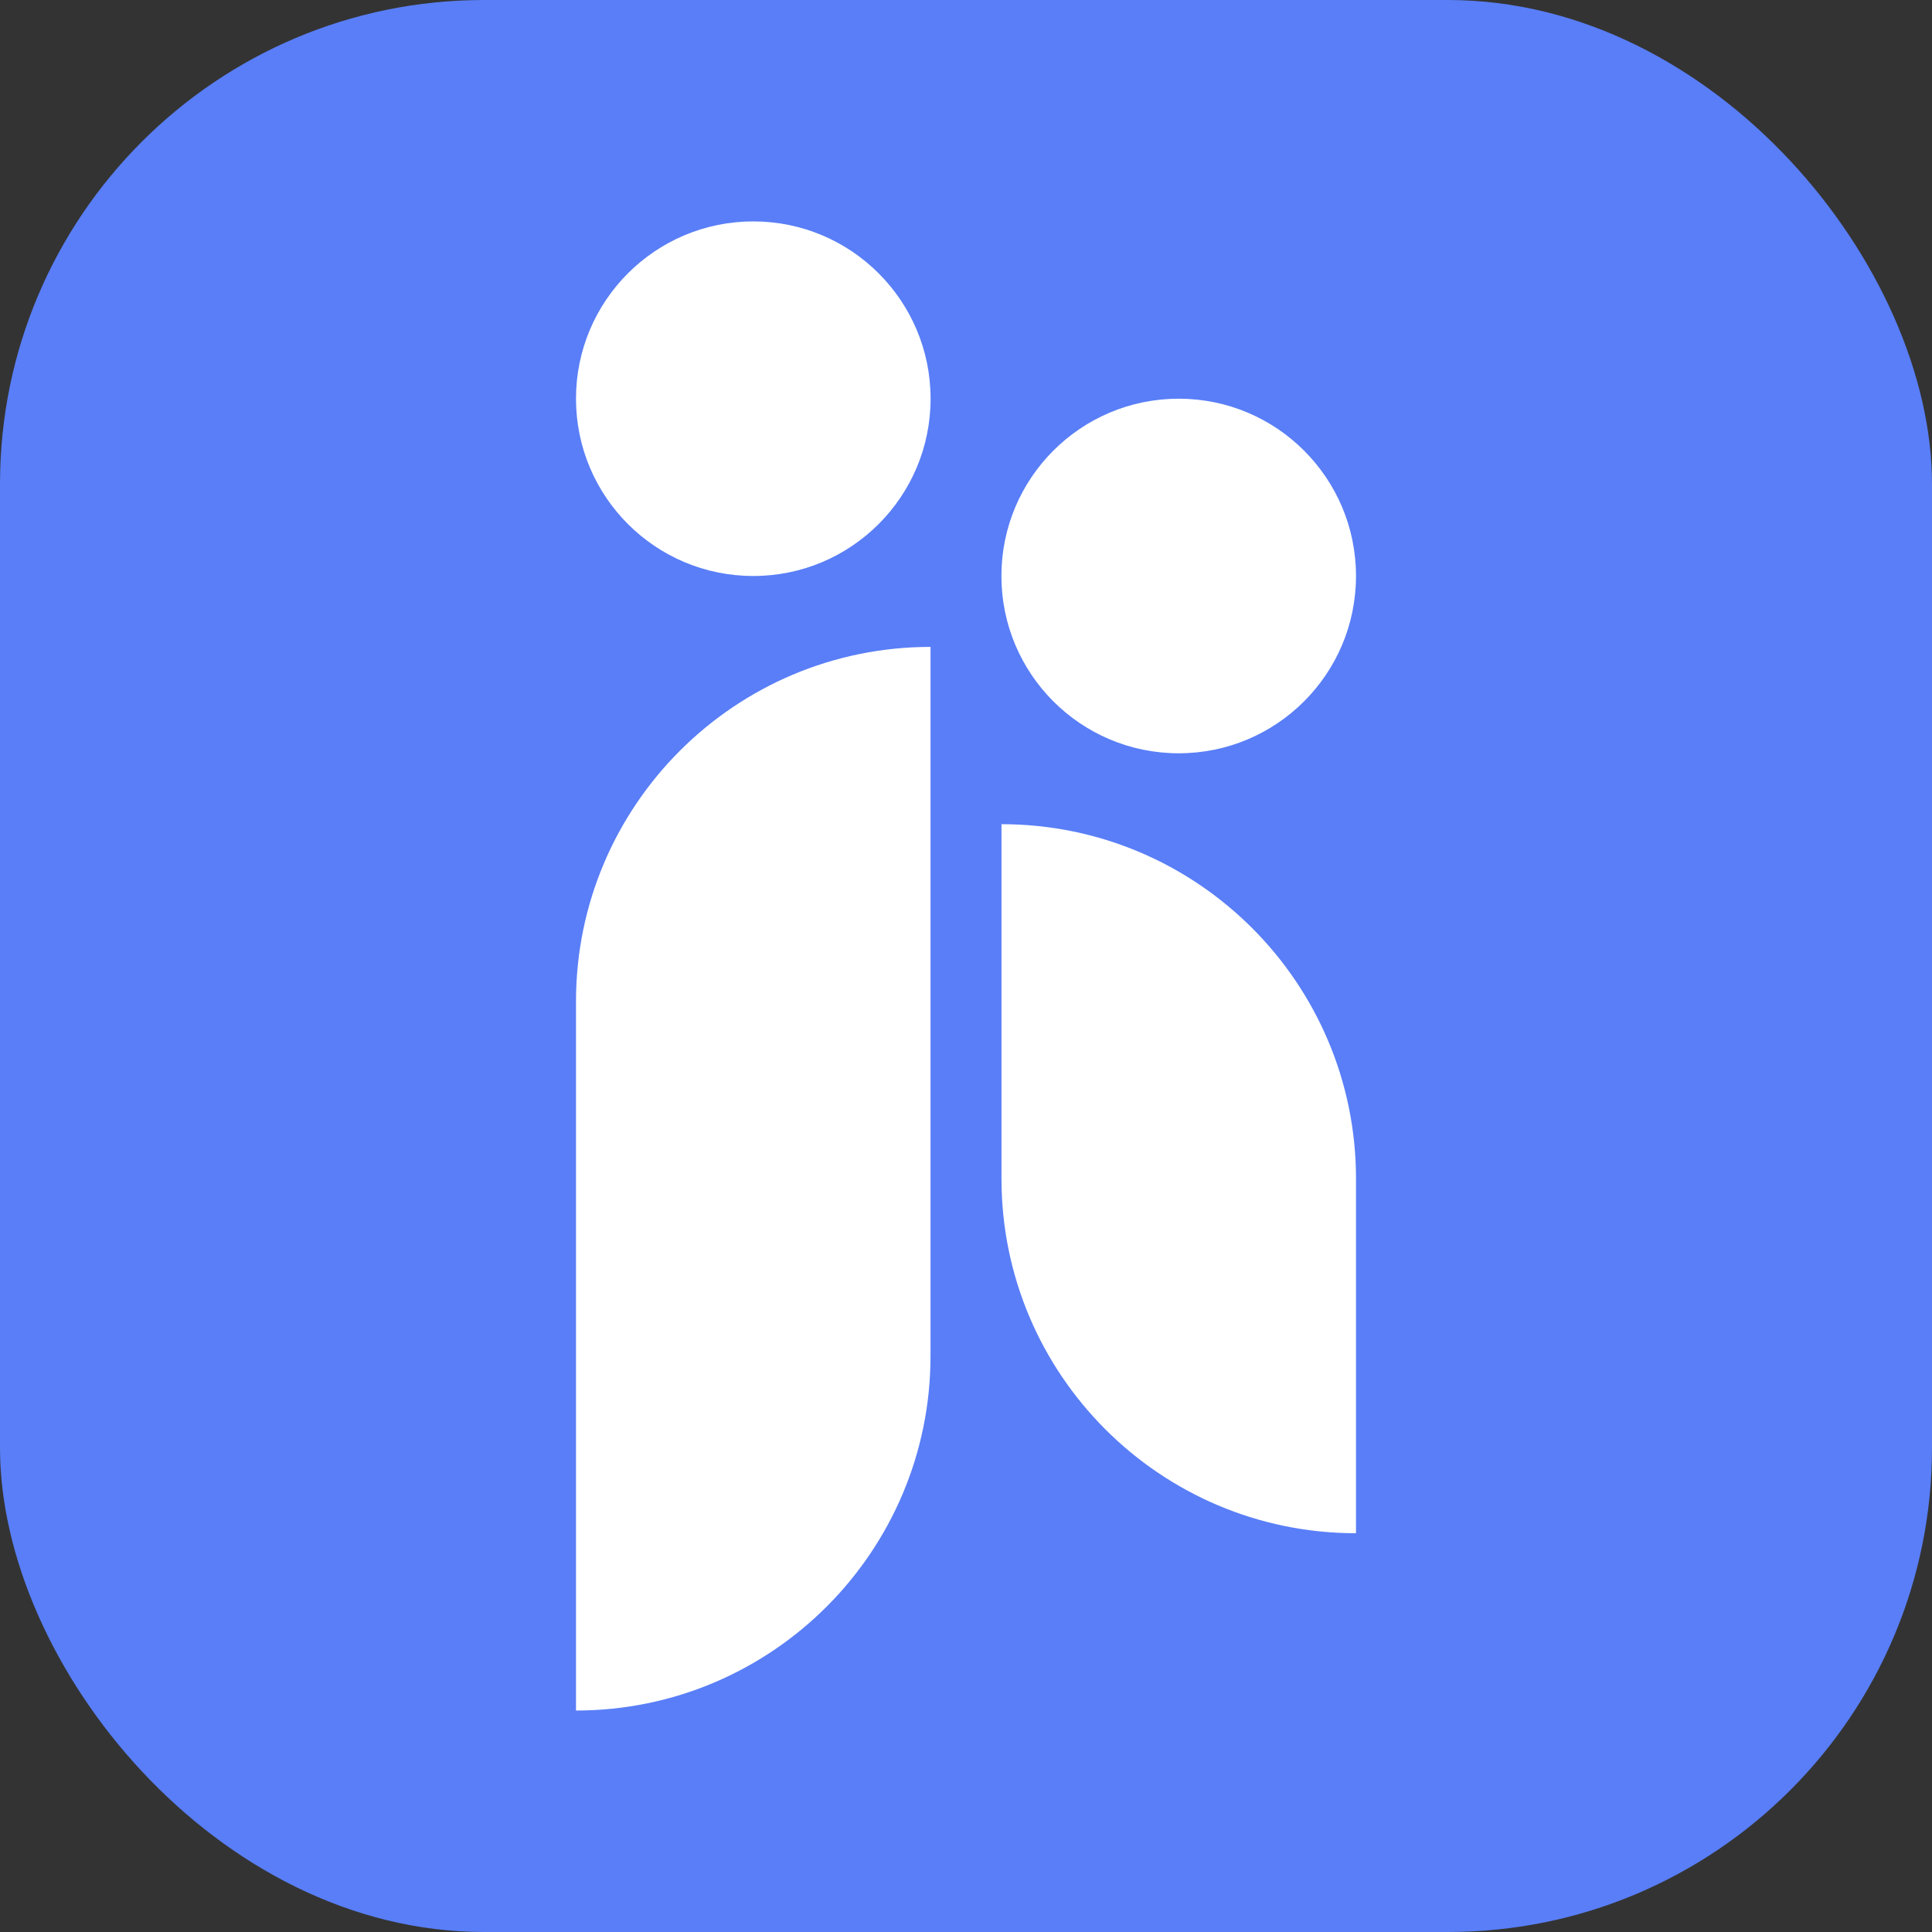 <svg xmlns="http://www.w3.org/2000/svg" id="Calque_1" data-name="Calque 1" viewBox="0 0 300 300"><rect x="0" y="0" width="300" height="300" fill="#333333" stroke="none"/><rect width="300" height="300" rx="75.16" ry="75.16" style="fill: #597ef7;"></rect><circle cx="116.97" cy="61.91" r="27.53" style="fill: #fff;"></circle><circle cx="183.03" cy="89.44" r="27.53" style="fill: #fff;"></circle><path d="M144.49,100.45h0v110.11c0,30.39-24.67,55.05-55.05,55.05h0v-110.11c0-30.39,24.67-55.05,55.05-55.05Z" style="fill: #fff;"></path><path d="M155.51,127.98h0c30.39,0,55.05,24.67,55.05,55.05v55.05h0c-30.39,0-55.05-24.67-55.05-55.05v-55.05h0Z" style="fill: #fff;"></path></svg>